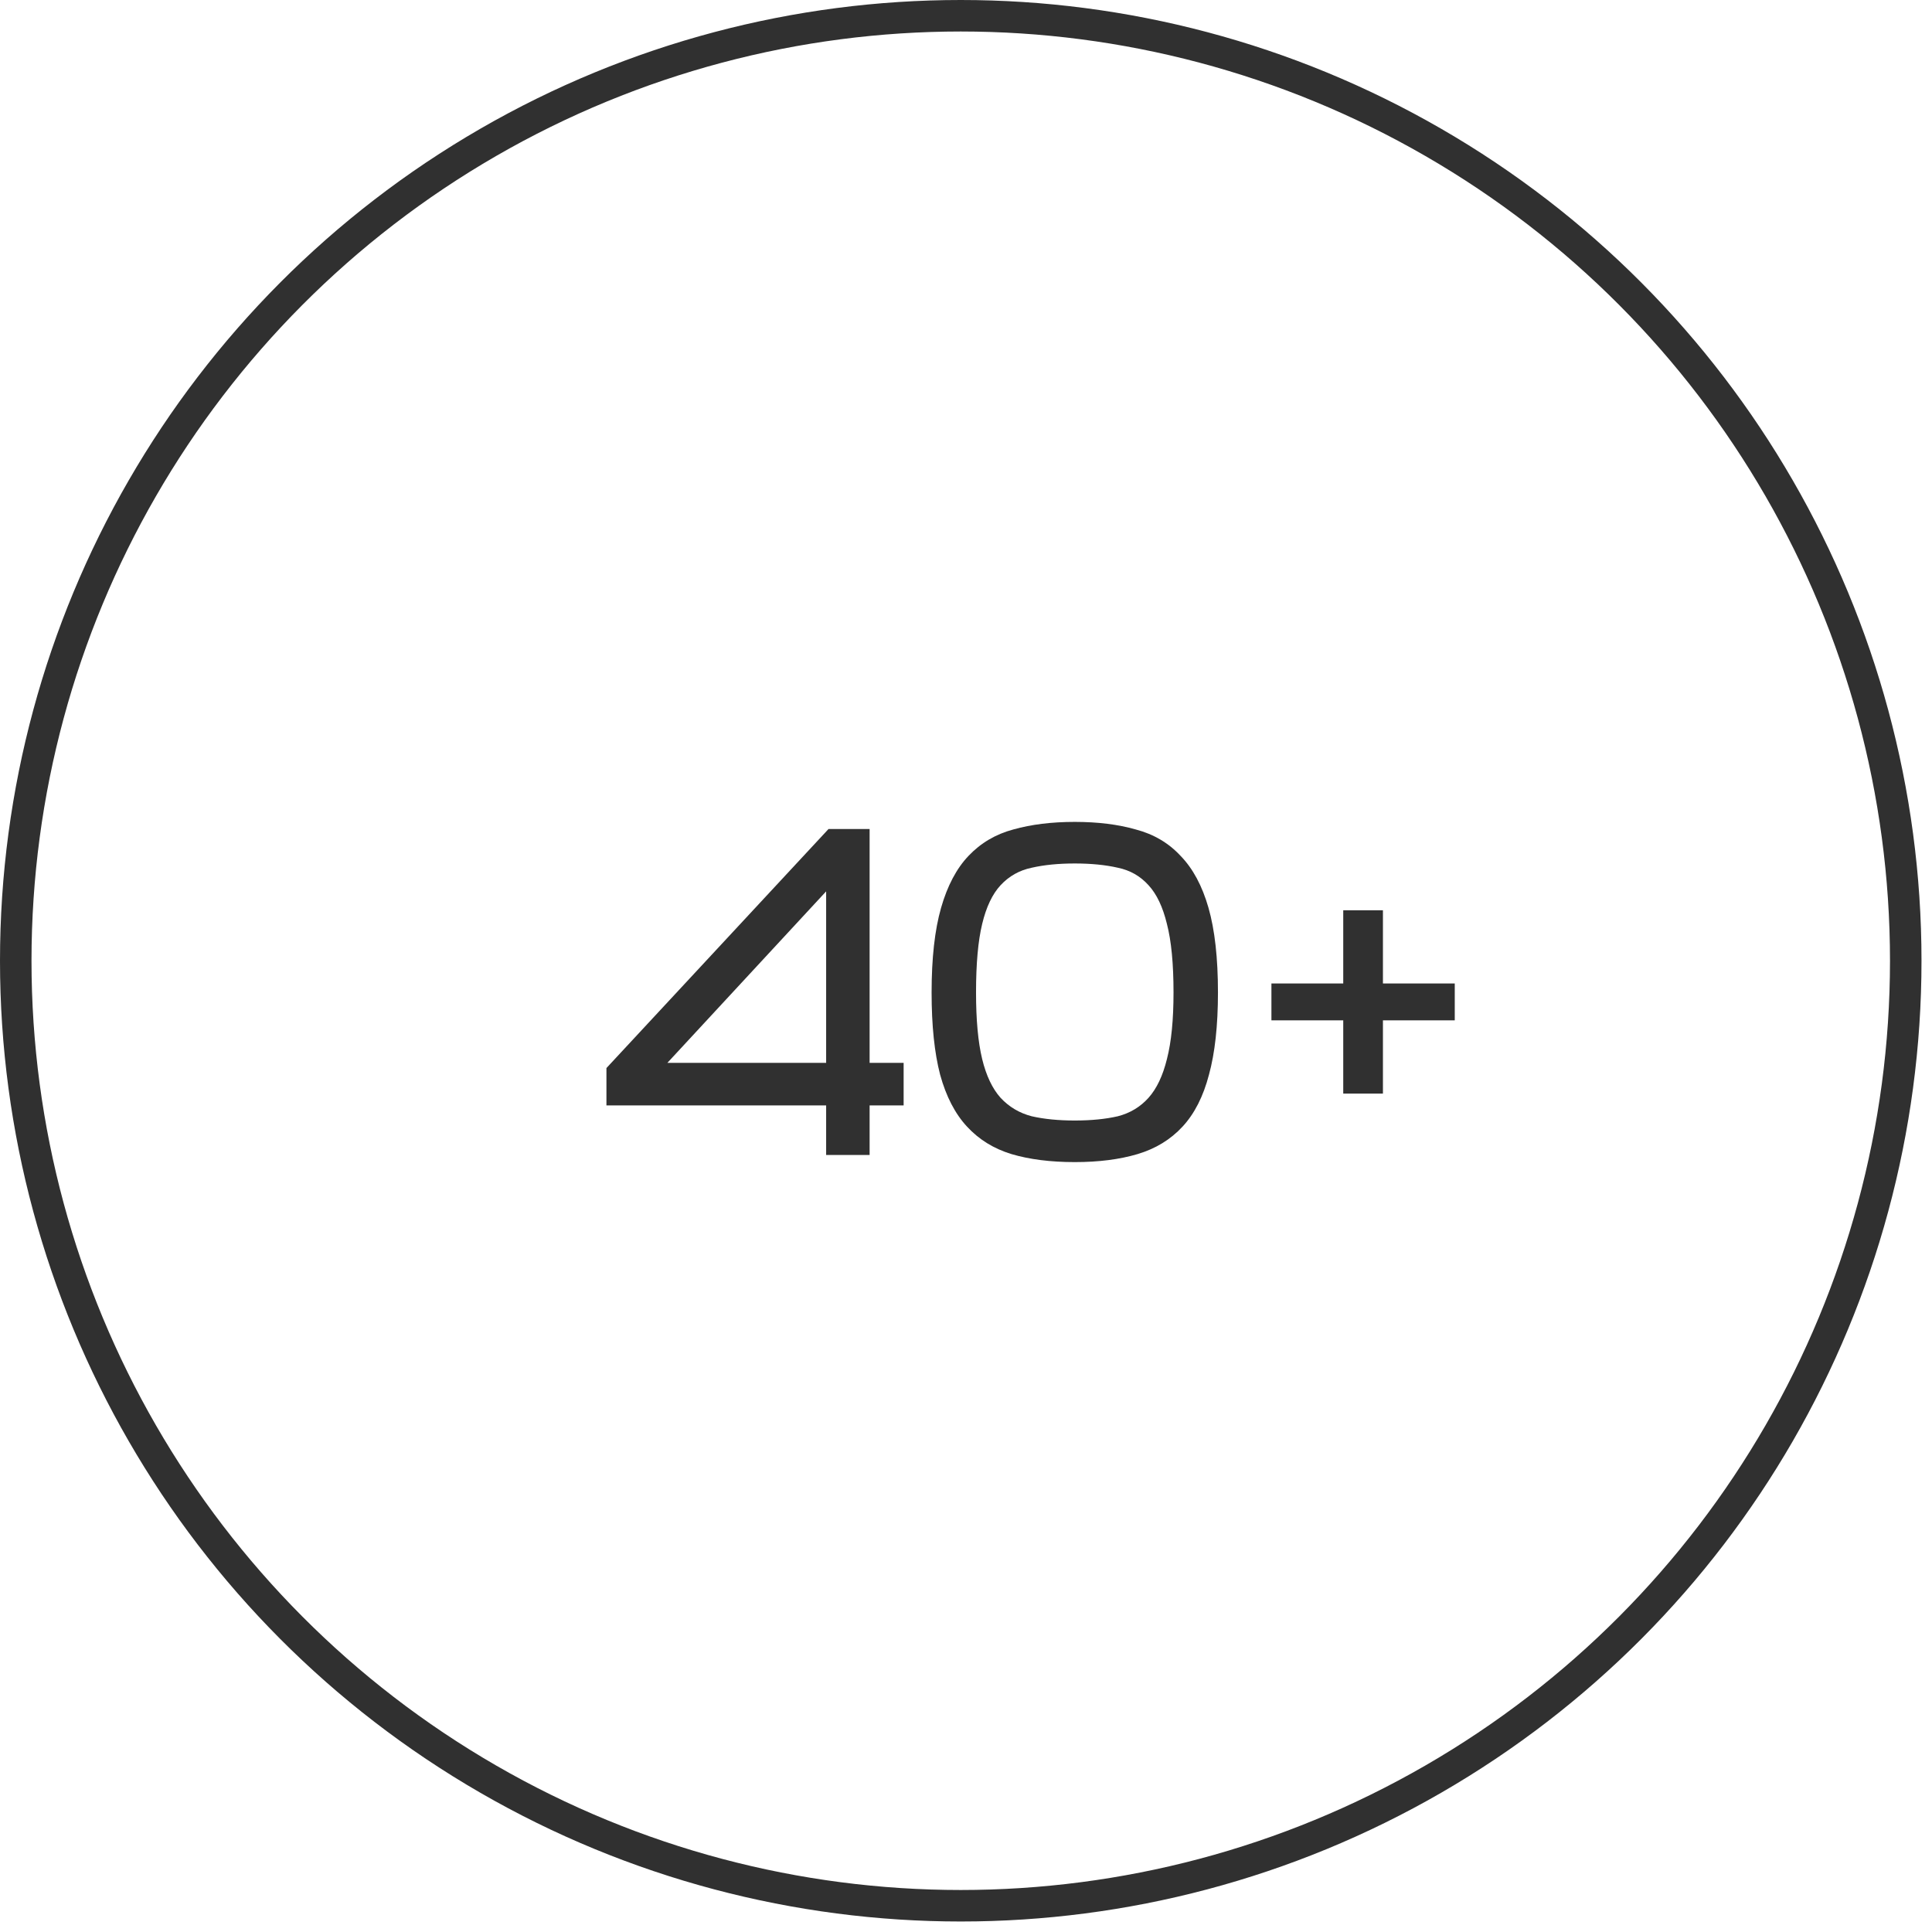 <?xml version="1.0" encoding="UTF-8"?> <svg xmlns="http://www.w3.org/2000/svg" width="46" height="46" viewBox="0 0 46 46" fill="none"> <circle cx="22.875" cy="22.875" r="22.5" stroke="#303030" stroke-width="0.75"></circle> <path d="M19.67 26.319H14.439V25.43L19.727 19.738H20.705V25.306H21.515V26.319H20.705V27.5H19.67V26.319ZM19.67 25.306V21.223L15.89 25.306H19.67Z" fill="#303030"></path> <path d="M25.59 20.559C25.2 20.559 24.859 20.593 24.566 20.66C24.274 20.72 24.026 20.859 23.824 21.076C23.629 21.286 23.482 21.594 23.385 21.999C23.287 22.404 23.239 22.948 23.239 23.63C23.239 24.283 23.287 24.811 23.385 25.216C23.482 25.614 23.629 25.921 23.824 26.139C24.026 26.356 24.274 26.503 24.566 26.578C24.859 26.645 25.2 26.679 25.59 26.679C25.98 26.679 26.321 26.645 26.614 26.578C26.906 26.503 27.15 26.356 27.345 26.139C27.54 25.921 27.686 25.614 27.784 25.216C27.889 24.811 27.941 24.283 27.941 23.63C27.941 22.948 27.889 22.404 27.784 21.999C27.686 21.594 27.54 21.286 27.345 21.076C27.15 20.859 26.906 20.72 26.614 20.66C26.321 20.593 25.98 20.559 25.59 20.559ZM25.59 27.669C25.012 27.669 24.51 27.605 24.082 27.478C23.662 27.35 23.31 27.133 23.025 26.825C22.74 26.518 22.526 26.105 22.384 25.588C22.249 25.07 22.181 24.418 22.181 23.63C22.181 22.813 22.256 22.141 22.406 21.616C22.556 21.091 22.774 20.679 23.059 20.379C23.351 20.071 23.707 19.861 24.127 19.749C24.555 19.629 25.042 19.569 25.59 19.569C26.137 19.569 26.621 19.629 27.041 19.749C27.469 19.861 27.825 20.071 28.11 20.379C28.402 20.679 28.624 21.091 28.774 21.616C28.924 22.141 28.999 22.813 28.999 23.63C28.999 24.418 28.927 25.07 28.785 25.588C28.65 26.105 28.44 26.518 28.155 26.825C27.87 27.133 27.514 27.35 27.086 27.478C26.659 27.605 26.16 27.669 25.59 27.669Z" fill="#303030"></path> <path d="M32.927 21.673V23.416H34.637V24.294H32.927V26.038H31.982V24.294H30.272V23.416H31.982V21.673H32.927Z" fill="#303030"></path> </svg> 